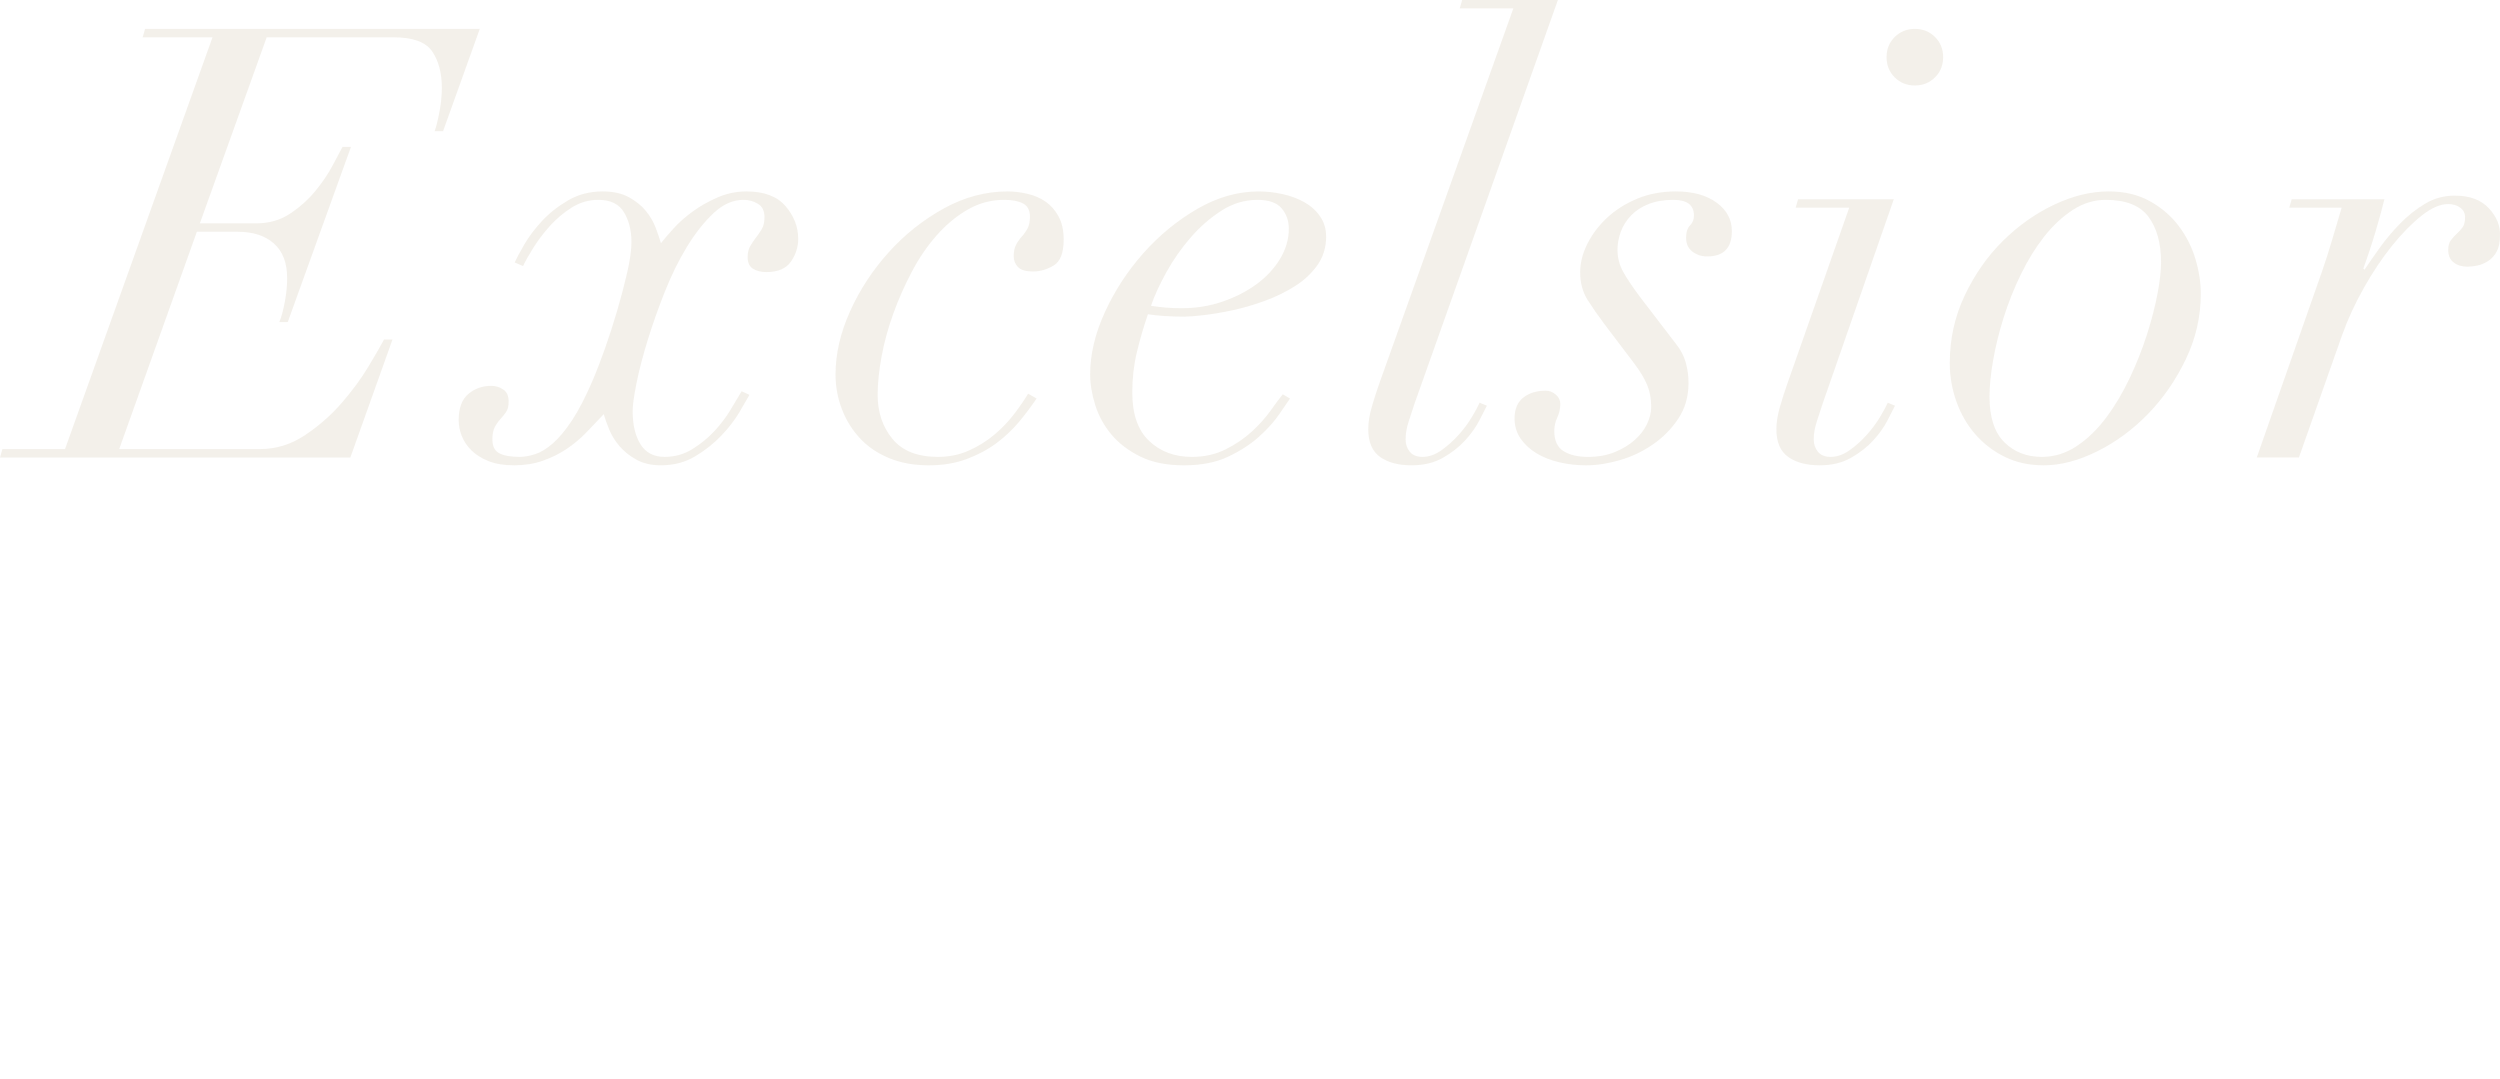 <?xml version="1.0" encoding="UTF-8"?>
<!DOCTYPE svg PUBLIC "-//W3C//DTD SVG 1.1//EN" "http://www.w3.org/Graphics/SVG/1.1/DTD/svg11.dtd">
<!-- Creator: CorelDRAW 2019 (64-Bit) -->
<svg xmlns="http://www.w3.org/2000/svg" xml:space="preserve" width="91.331mm" height="39.425mm" version="1.1" style="shape-rendering:geometricPrecision; text-rendering:geometricPrecision; image-rendering:optimizeQuality; fill-rule:evenodd; clip-rule:evenodd"
viewBox="0 0 3900.98 1683.94"
 xmlns:xlink="http://www.w3.org/1999/xlink">
 <defs>
  <style type="text/css">
   <![CDATA[
    .fil0 {fill:none}
    .fil1 {fill:#906E33;fill-rule:nonzero;fill-opacity:0.102}
   ]]>
  </style>
 </defs>
 <g id="图层_x0020_1">
  <g id="_2620222334048">
   <g>
    <g id="_2048709886736">
     <rect class="fil0" y="1594.61" width="2082.92" height="89.33"/>
    </g>
   </g>
   <path class="fil1" d="M331.57 58.24l-108.96 0 3.76 -13.15 522.25 0 -57.29 159.68 -13.15 0c2.5,-6.89 5.01,-16.91 7.51,-30.06 2.51,-13.15 3.76,-25.67 3.76,-37.57 0,-23.17 -5.01,-42.11 -15.03,-56.82 -10.02,-14.72 -30.06,-22.07 -60.11,-22.07l-198.19 0 -104.26 290.24 88.3 0c20.04,0 37.73,-5.17 53.07,-15.5 15.34,-10.33 28.49,-22.23 39.45,-35.69 10.96,-13.47 19.88,-26.77 26.77,-39.92 6.89,-13.15 11.9,-22.54 15.03,-28.18l13.15 0 -98.63 273.34 -13.15 0c3.13,-7.52 5.95,-17.85 8.46,-31 2.5,-13.15 3.75,-25.67 3.75,-37.57 0,-23.8 -6.89,-41.8 -20.66,-54.01 -13.77,-12.21 -32.56,-18.32 -56.36,-18.32l-63.87 0 -121.17 339.09 219.79 0c25.05,0 48.38,-7.2 69.98,-21.6 21.6,-14.4 40.7,-31.15 57.29,-50.25 16.6,-19.1 30.53,-38.04 41.8,-56.83 11.27,-18.78 19.41,-32.88 24.42,-42.27l13.15 0 -65.75 184.1 -546.67 0 3.75 -13.15 97.69 0 230.13 -642.48zm471.53 351.3c2.5,-5.63 7.36,-14.71 14.56,-27.24 7.2,-12.52 16.44,-24.89 27.71,-37.1 11.27,-12.21 24.89,-23.01 40.86,-32.41 15.97,-9.39 33.97,-14.09 54.01,-14.09 16.28,0 29.9,2.98 40.86,8.93 10.96,5.95 19.88,13.15 26.77,21.6 6.89,8.45 12.05,17.38 15.5,26.77 3.44,9.39 6.1,17.22 7.98,23.48 4.38,-5.64 10.8,-13.15 19.25,-22.54 8.45,-9.39 18.47,-18.32 30.06,-26.77 11.59,-8.46 24.58,-15.81 38.98,-22.07 14.4,-6.27 29.43,-9.4 45.09,-9.4 27.55,0 47.9,7.67 61.05,23.01 13.15,15.34 19.72,32.41 19.72,51.2 0,12.52 -3.76,24.26 -11.27,35.22 -7.51,10.96 -20.35,16.44 -38.51,16.44 -8.14,0 -15.03,-1.72 -20.66,-5.17 -5.64,-3.44 -8.46,-9.55 -8.46,-18.32 0,-6.89 1.41,-12.68 4.23,-17.38 2.82,-4.7 5.79,-9.08 8.92,-13.15 3.13,-4.07 6.11,-8.45 8.92,-13.15 2.82,-4.7 4.23,-10.8 4.23,-18.32 0,-10.02 -3.44,-17.06 -10.33,-21.13 -6.89,-4.07 -14.4,-6.11 -22.54,-6.11 -16.28,0 -31.78,6.89 -46.5,20.66 -14.71,13.78 -28.49,31.15 -41.33,52.13 -12.84,20.98 -24.42,44.46 -34.76,70.45 -10.33,25.99 -19.25,51.19 -26.77,75.61 -7.51,24.42 -13.31,46.65 -17.38,66.69 -4.07,20.04 -6.1,34.76 -6.1,44.15 0,21.29 4.07,38.51 12.21,51.66 8.14,13.15 20.66,19.72 37.57,19.72 15.66,0 29.9,-3.91 42.74,-11.74 12.84,-7.82 24.27,-17.06 34.29,-27.71 10.02,-10.65 18.63,-21.92 25.83,-33.82 7.2,-11.9 12.99,-21.6 17.38,-29.12l12.21 5.63c-3.13,5.64 -8.29,14.56 -15.5,26.77 -7.2,12.21 -16.6,24.42 -28.18,36.63 -11.58,12.21 -25.2,23.01 -40.86,32.41 -15.65,9.39 -33.5,14.09 -53.54,14.09 -15.03,0 -27.87,-2.98 -38.51,-8.92 -10.64,-5.95 -19.41,-12.99 -26.3,-21.13 -6.89,-8.14 -12.21,-16.75 -15.97,-25.83 -3.75,-9.08 -6.57,-17.06 -8.45,-23.95 -8.76,9.39 -17.85,18.94 -27.24,28.65 -9.39,9.7 -19.72,18.32 -31,25.83 -11.27,7.52 -23.64,13.62 -37.1,18.32 -13.46,4.69 -28.34,7.04 -44.62,7.04 -15.65,0 -28.96,-2.19 -39.92,-6.58 -10.96,-4.38 -19.88,-10.02 -26.77,-16.91 -6.89,-6.89 -11.9,-14.4 -15.03,-22.54 -3.13,-8.14 -4.7,-16.28 -4.7,-24.42 0,-18.78 5.01,-32.41 15.03,-40.86 10.02,-8.45 21.92,-12.68 35.69,-12.68 6.89,0 13.15,1.88 18.79,5.64 5.63,3.75 8.45,10.02 8.45,18.78 0,6.89 -1.25,12.21 -3.76,15.97 -2.5,3.75 -5.48,7.51 -8.92,11.27 -3.44,3.75 -6.42,7.98 -8.92,12.68 -2.51,4.7 -3.76,11.12 -3.76,19.26 0,10.64 3.6,17.85 10.8,21.6 7.2,3.75 17.69,5.63 31.47,5.63 7.52,0 15.66,-1.41 24.42,-4.23 8.77,-2.81 18,-8.45 27.71,-16.91 9.7,-8.45 19.72,-20.51 30.06,-36.16 10.33,-15.65 21.13,-36.63 32.41,-62.93 5.63,-13.15 11.9,-29.43 18.78,-48.84 6.89,-19.41 13.3,-39.3 19.25,-59.65 5.95,-20.35 11.12,-40.08 15.5,-59.17 4.38,-19.1 6.57,-34.91 6.57,-47.44 0,-18.16 -3.91,-33.66 -11.74,-46.5 -7.82,-12.84 -21.13,-19.25 -39.92,-19.25 -15.03,0 -28.96,4.07 -41.8,12.21 -12.84,8.14 -24.26,17.85 -34.29,29.12 -10.02,11.27 -18.63,22.7 -25.83,34.29 -7.2,11.58 -12.37,20.82 -15.5,27.71l-13.15 -5.64zm814.38 212.29c-7.51,11.27 -16.44,23.17 -26.77,35.69 -10.33,12.52 -22.23,23.8 -35.69,33.82 -13.46,10.02 -28.96,18.32 -46.5,24.89 -17.53,6.57 -37.26,9.86 -59.17,9.86 -23.17,0 -43.84,-3.76 -62,-11.27 -18.16,-7.51 -33.35,-17.85 -45.55,-31 -12.21,-13.15 -21.6,-28.34 -28.18,-45.56 -6.57,-17.22 -9.86,-35.23 -9.86,-54.01 0,-31.94 7.51,-64.65 22.54,-98.16 15.03,-33.5 35.07,-64.18 60.11,-92.05 25.05,-27.87 53.7,-50.73 85.95,-68.57 32.25,-17.85 65.59,-26.77 100.03,-26.77 10.02,0 20.35,1.26 31,3.76 10.65,2.51 20.04,6.57 28.18,12.21 8.14,5.63 14.87,13.3 20.19,23.01 5.32,9.7 7.98,21.76 7.98,36.16 0,20.67 -5.16,34.13 -15.5,40.39 -10.33,6.26 -21.13,9.39 -32.41,9.39 -11.27,0 -19.1,-2.35 -23.48,-7.04 -4.38,-4.7 -6.58,-10.18 -6.58,-16.44 0,-7.51 1.26,-13.62 3.76,-18.32 2.5,-4.7 5.48,-8.92 8.92,-12.68 3.45,-3.76 6.42,-7.98 8.92,-12.68 2.51,-4.69 3.76,-10.8 3.76,-18.32 0,-10.02 -3.6,-16.91 -10.8,-20.66 -7.2,-3.76 -17.06,-5.64 -29.59,-5.64 -20.04,0 -38.83,5.01 -56.36,15.03 -17.53,10.02 -33.66,23.33 -48.38,39.92 -14.71,16.59 -27.71,35.54 -38.98,56.83 -11.27,21.29 -20.98,43.21 -29.12,65.75 -8.14,22.54 -14.25,44.93 -18.32,67.16 -4.07,22.23 -6.1,42.11 -6.1,59.64 0,26.93 7.67,49.78 23.01,68.57 15.34,18.78 38.98,28.18 70.92,28.18 17.53,0 33.66,-3.29 48.38,-9.86 14.71,-6.57 28.02,-14.87 39.92,-24.89 11.9,-10.02 22.23,-20.82 31,-32.41 8.77,-11.58 15.97,-22.07 21.6,-31.47l13.15 7.52zm395.45 0c-3.13,4.38 -8.61,12.37 -16.44,23.95 -7.82,11.59 -18.32,23.33 -31.47,35.23 -13.15,11.9 -29.28,22.39 -48.37,31.47 -19.1,9.08 -42.11,13.62 -69.04,13.62 -26.93,0 -49.62,-4.54 -68.1,-13.62 -18.47,-9.08 -33.5,-20.51 -45.09,-34.29 -11.59,-13.77 -20.04,-29.12 -25.36,-46.02 -5.32,-16.91 -7.98,-32.88 -7.98,-47.91 0,-31.31 7.67,-63.71 23.01,-97.22 15.34,-33.5 35.38,-64.18 60.11,-92.05 24.73,-27.87 52.76,-50.88 84.07,-69.04 31.31,-18.16 63.25,-27.24 95.81,-27.24 12.53,0 25.05,1.41 37.57,4.23 12.52,2.82 23.8,7.04 33.82,12.68 10.02,5.63 18.16,12.99 24.42,22.07 6.26,9.08 9.39,19.57 9.39,31.47 0,16.91 -4.54,31.78 -13.62,44.62 -9.08,12.84 -20.82,23.8 -35.23,32.88 -14.4,9.08 -30.21,16.75 -47.43,23.01 -17.22,6.26 -33.97,11.11 -50.26,14.56 -16.28,3.45 -31.15,5.95 -44.62,7.52 -13.46,1.56 -23.33,2.34 -29.59,2.34 -10.64,0 -20.98,-0.31 -31,-0.94 -10.02,-0.62 -18.78,-1.56 -26.3,-2.81 -6.89,20.04 -12.68,39.92 -17.38,59.64 -4.69,19.72 -7.04,40.55 -7.04,62.46 0,33.82 8.76,59.02 26.3,75.61 17.53,16.6 39.77,24.89 66.69,24.89 19.41,0 36.95,-3.91 52.6,-11.74 15.65,-7.82 29.28,-17.06 40.86,-27.71 11.59,-10.65 21.29,-21.45 29.12,-32.41 7.82,-10.96 14.24,-19.57 19.25,-25.83l11.27 6.58zm-1.88 -264.89c0,-12.52 -3.76,-23.17 -11.27,-31.94 -7.51,-8.77 -20.04,-13.15 -37.57,-13.15 -20.04,0 -38.83,5.64 -56.36,16.91 -17.53,11.27 -33.5,25.2 -47.91,41.8 -14.4,16.59 -26.93,34.44 -37.57,53.54 -10.65,19.1 -18.78,36.79 -24.42,53.07 8.14,1.25 15.97,2.19 23.48,2.82 7.51,0.62 15.65,0.94 24.42,0.94 22.54,0 43.83,-3.45 63.87,-10.33 20.04,-6.89 37.73,-15.97 53.07,-27.24 15.34,-11.27 27.55,-24.42 36.63,-39.45 9.08,-15.03 13.62,-30.68 13.62,-46.97zm419.87 -356.94l-223.55 629.33c-3.13,9.39 -6.26,18.94 -9.39,28.65 -3.13,9.71 -4.7,18.94 -4.7,27.71 0,7.51 2.2,13.93 6.58,19.25 4.38,5.32 10.96,7.98 19.72,7.98 10.02,0 19.88,-3.44 29.59,-10.33 9.71,-6.89 18.63,-14.87 26.77,-23.95 8.14,-9.08 15.03,-18.32 20.66,-27.71 5.63,-9.39 9.7,-16.91 12.21,-22.54l11.27 4.69c-2.51,5.01 -6.42,12.68 -11.74,23.01 -5.32,10.33 -12.68,20.66 -22.07,31 -9.39,10.34 -20.98,19.41 -34.76,27.24 -13.77,7.83 -30.06,11.74 -48.84,11.74 -20.67,0 -37.1,-4.38 -49.32,-13.15 -12.21,-8.76 -18.32,-23.17 -18.32,-43.21 0,-10.64 1.88,-22.39 5.63,-35.23 3.76,-12.84 7.52,-24.58 11.27,-35.22l209.47 -586.13 -83.6 0 3.75 -13.15 149.35 0zm72.33 505.34c-9.39,-12.52 -18,-24.89 -25.83,-37.1 -7.82,-12.21 -11.74,-26.77 -11.74,-43.68 0,-14.4 3.76,-29.12 11.27,-44.15 7.52,-15.03 17.85,-28.65 31,-40.86 13.15,-12.21 28.81,-22.07 46.96,-29.59 18.16,-7.51 38.2,-11.27 60.12,-11.27 26.3,0 47.43,5.8 63.4,17.38 15.97,11.58 23.95,26.46 23.95,44.62 0,26.3 -12.84,39.45 -38.51,39.45 -8.76,0 -16.44,-2.5 -23.01,-7.51 -6.57,-5.01 -9.86,-12.21 -9.86,-21.6 0,-8.77 2.04,-15.19 6.11,-19.25 4.07,-4.07 6.1,-9.24 6.1,-15.5 0,-16.28 -10.64,-24.42 -31.94,-24.42 -15.03,0 -28.02,2.19 -38.98,6.58 -10.96,4.38 -20.04,10.33 -27.24,17.85 -7.2,7.51 -12.52,15.97 -15.97,25.36 -3.45,9.39 -5.17,18.78 -5.17,28.18 0,12.52 3.13,24.26 9.39,35.23 6.26,10.96 15.03,23.95 26.3,38.98l55.42 72.33c7.51,9.4 12.68,19.26 15.5,29.59 2.82,10.33 4.23,20.82 4.23,31.47 0,21.29 -5.32,39.92 -15.97,55.89 -10.64,15.97 -23.95,29.43 -39.92,40.39 -15.97,10.96 -33.19,19.1 -51.66,24.42 -18.47,5.32 -35.85,7.98 -52.13,7.98 -14.4,0 -28.34,-1.57 -41.8,-4.7 -13.46,-3.13 -25.36,-7.82 -35.69,-14.09 -10.33,-6.26 -18.63,-13.93 -24.89,-23.01 -6.26,-9.08 -9.39,-19.57 -9.39,-31.47 0,-14.4 4.54,-25.2 13.62,-32.41 9.08,-7.2 20.82,-10.8 35.22,-10.8 5.64,0 10.8,2.03 15.5,6.1 4.7,4.07 7.04,8.92 7.04,14.56 0,7.51 -1.56,14.56 -4.69,21.13 -3.13,6.57 -4.7,13.62 -4.7,21.13 0,15.03 4.85,25.52 14.56,31.47 9.7,5.95 22.39,8.92 38.04,8.92 15.66,0 29.59,-2.5 41.8,-7.51 12.21,-5.01 22.54,-11.27 31,-18.78 8.45,-7.52 14.87,-15.81 19.25,-24.89 4.38,-9.08 6.57,-18 6.57,-26.77 0,-12.52 -2.03,-23.8 -6.1,-33.82 -4.07,-10.02 -10.8,-21.29 -20.19,-33.81l-46.97 -62zm440.53 -416.11c0,-12.52 4.22,-23.01 12.68,-31.47 8.45,-8.45 18.94,-12.68 31.47,-12.68 12.52,0 23.01,4.23 31.47,12.68 8.45,8.45 12.68,18.94 12.68,31.47 0,12.52 -4.23,23.01 -12.68,31.47 -8.45,8.45 -18.94,12.68 -31.47,12.68 -12.52,0 -23.01,-4.23 -31.47,-12.68 -8.46,-8.45 -12.68,-18.94 -12.68,-31.47zm-58.24 234.82l-83.6 0 3.76 -13.15 149.35 0 -110.84 318.43c-3.13,9.39 -6.26,18.94 -9.39,28.65 -3.13,9.71 -4.7,18.94 -4.7,27.71 0,7.51 2.2,13.93 6.58,19.25 4.38,5.32 10.96,7.98 19.72,7.98 10.02,0 19.88,-3.44 29.59,-10.33 9.71,-6.89 18.63,-14.87 26.77,-23.95 8.14,-9.08 15.03,-18.32 20.66,-27.71 5.63,-9.39 9.7,-16.91 12.21,-22.54l11.27 4.69c-2.51,5.01 -6.42,12.68 -11.74,23.01 -5.32,10.33 -12.68,20.66 -22.07,31 -9.39,10.34 -20.98,19.41 -34.76,27.24 -13.77,7.83 -30.06,11.74 -48.84,11.74 -20.67,0 -37.1,-4.38 -49.32,-13.15 -12.21,-8.76 -18.32,-23.17 -18.32,-43.21 0,-10.64 1.88,-22.39 5.63,-35.23 3.76,-12.84 7.52,-24.58 11.27,-35.22l96.75 -275.22zm156.87 242.34c0,-37.57 7.83,-72.8 23.48,-105.68 15.65,-32.88 35.54,-61.21 59.64,-85.01 24.11,-23.8 50.73,-42.58 79.84,-56.35 29.12,-13.78 57.45,-20.67 85.01,-20.67 24.42,0 45.71,5.01 63.87,15.03 18.16,10.02 33.19,22.86 45.09,38.51 11.9,15.66 20.66,32.88 26.3,51.67 5.63,18.78 8.45,36.95 8.45,54.48 0,35.69 -7.83,69.82 -23.48,102.38 -15.65,32.56 -35.38,61.06 -59.18,85.48 -23.8,24.42 -50.25,43.84 -79.37,58.24 -29.12,14.4 -56.83,21.6 -83.13,21.6 -22.54,0 -42.74,-4.38 -60.58,-13.15 -17.85,-8.76 -33.19,-20.51 -46.03,-35.23 -12.84,-14.71 -22.7,-31.78 -29.59,-51.19 -6.89,-19.41 -10.33,-39.45 -10.33,-60.11zm61.99 52.6c0,31.94 7.67,55.57 23.01,70.92 15.34,15.34 34.91,23.01 58.71,23.01 19.41,0 37.57,-5.63 54.48,-16.91 16.91,-11.27 32.25,-26.14 46.02,-44.62 13.78,-18.47 25.99,-38.98 36.63,-61.53 10.64,-22.54 19.57,-45.08 26.77,-67.63 7.2,-22.54 12.68,-43.68 16.44,-63.4 3.76,-19.73 5.63,-36.16 5.63,-49.32 0,-30.06 -6.57,-53.85 -19.72,-71.39 -13.15,-17.53 -35.38,-26.3 -66.69,-26.3 -18.16,0 -35.38,5.32 -51.66,15.97 -16.28,10.64 -31.15,24.58 -44.62,41.8 -13.46,17.22 -25.52,36.79 -36.16,58.7 -10.65,21.92 -19.57,44.31 -26.77,67.16 -7.2,22.86 -12.68,45.09 -16.44,66.69 -3.76,21.6 -5.64,40.55 -5.64,56.83zm518.5 -194.44c5.64,-16.28 10.96,-32.88 15.97,-49.79 5.01,-16.91 10.02,-33.81 15.03,-50.72l-81.72 0 3.76 -13.15 144.65 0c-3.13,13.15 -7.67,29.75 -13.62,49.79 -5.95,20.04 -12.37,39.45 -19.25,58.23l1.88 1.88c6.26,-9.39 14.09,-20.66 23.48,-33.82 9.39,-13.15 20.04,-25.83 31.94,-38.04 11.9,-12.21 24.89,-22.54 38.98,-31 14.09,-8.46 29.59,-12.68 46.5,-12.68 23.17,0 40.86,6.57 53.07,19.72 12.21,13.15 18,27.24 17.38,42.27 0,10.64 -1.72,19.1 -5.16,25.36 -3.44,6.26 -7.83,11.11 -13.15,14.56 -5.32,3.45 -10.8,5.8 -16.44,7.05 -5.64,1.25 -10.96,1.88 -15.97,1.88 -8.76,0 -15.97,-2.2 -21.6,-6.58 -5.63,-4.38 -8.45,-10.96 -8.45,-19.72 0,-6.26 1.41,-11.27 4.23,-15.03 2.81,-3.75 5.95,-7.2 9.39,-10.33 3.44,-3.13 6.42,-6.42 8.92,-9.86 2.5,-3.44 3.75,-8.61 3.75,-15.5 0,-6.26 -2.5,-11.27 -7.51,-15.03 -5.01,-3.76 -11.27,-5.63 -18.78,-5.63 -12.52,0 -26.46,6.1 -41.8,18.32 -15.34,12.21 -30.68,27.87 -46.03,46.97 -15.34,19.1 -29.9,40.86 -43.68,65.28 -13.77,24.42 -25.05,48.84 -33.82,73.26l-67.63 191.62 -65.75 0 101.44 -289.3z"/>
  </g>
 </g>
</svg>
